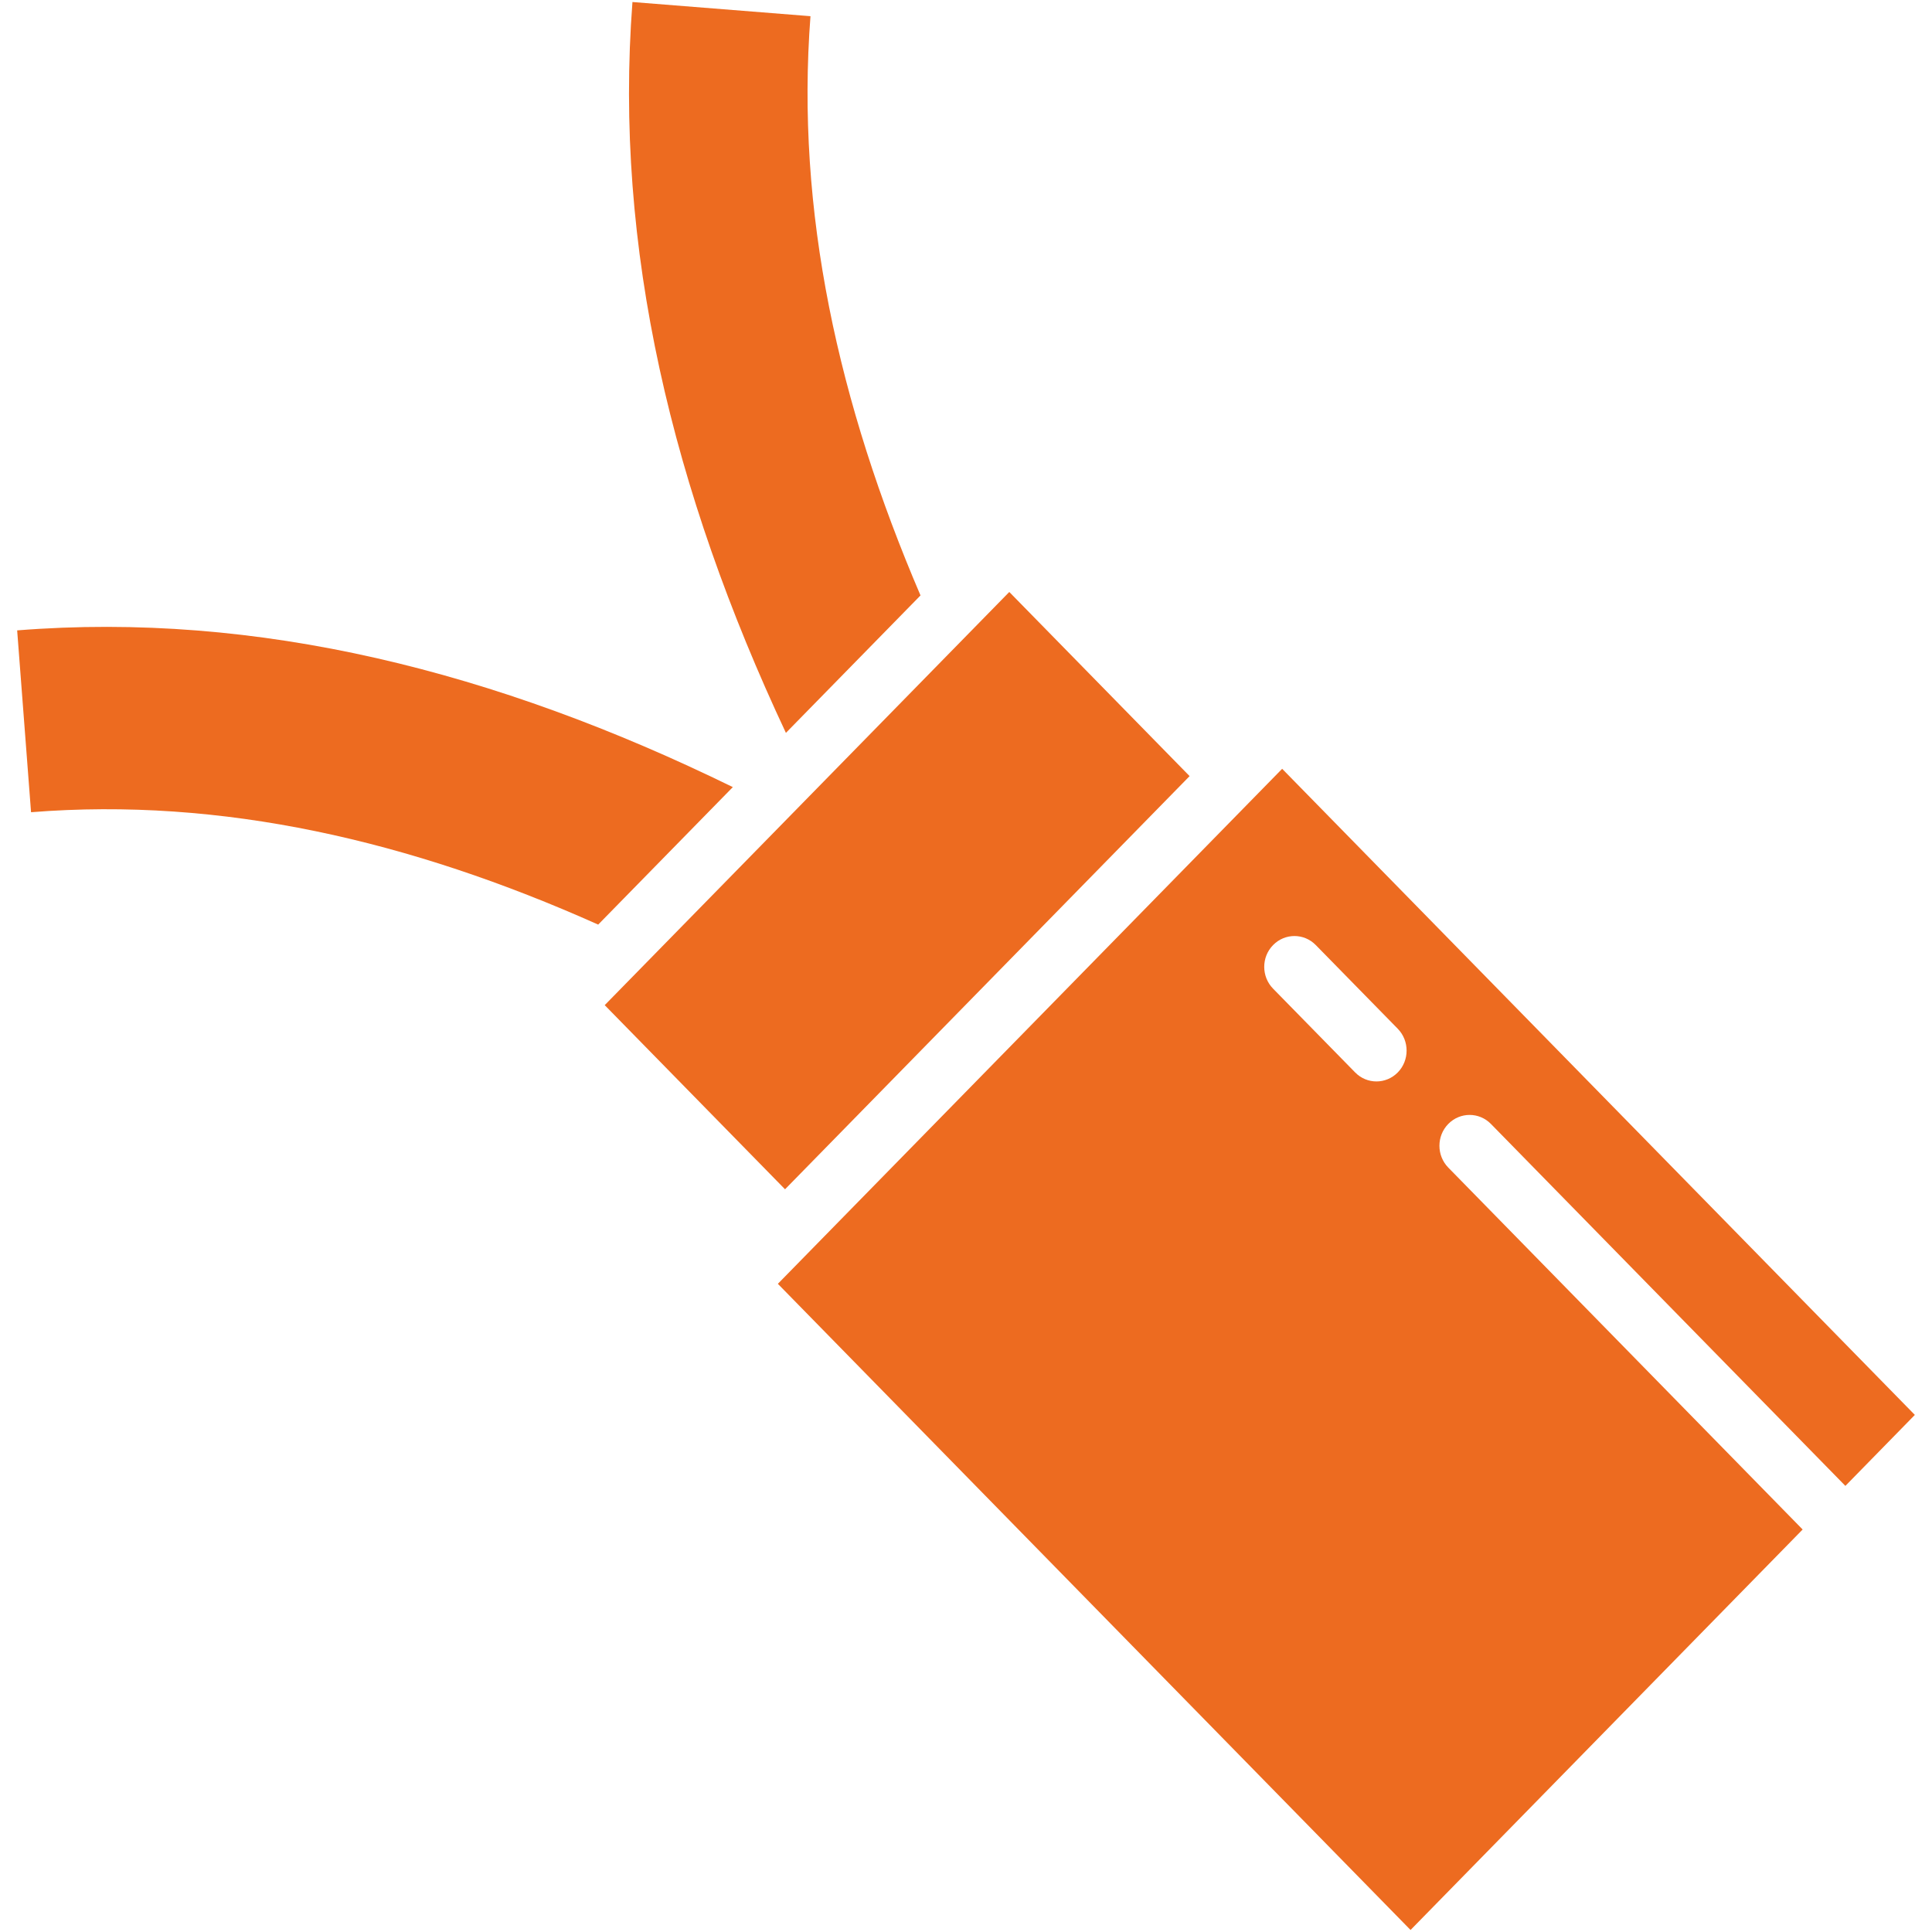 <svg width="42" height="42" viewBox="0 0 42 42" fill="none" xmlns="http://www.w3.org/2000/svg">
<g clip-path="url(#clip0_21_6507)">
<path fill-rule="evenodd" clip-rule="evenodd" d="M17.085 15.932L20.011 12.944C18.224 8.773 17.295 4.583 17.619 0.352L13.749 0.044C13.341 5.38 14.617 10.675 17.085 15.932Z" fill="#ED6B20"/>
<path fill-rule="evenodd" clip-rule="evenodd" d="M13.004 20.1C8.921 18.274 4.818 17.326 0.675 17.657L0.373 13.704C5.597 13.288 10.783 14.591 15.931 17.111L13.004 20.1Z" fill="#ED6B20"/>
<path fill-rule="evenodd" clip-rule="evenodd" d="M25.861 16.872L21.941 12.869L13.146 21.851L17.066 25.854L25.861 16.872Z" fill="#ED6B20"/>
<path fill-rule="evenodd" clip-rule="evenodd" d="M39.188 33.25L31.484 25.382C31.228 25.12 31.228 24.695 31.484 24.434C31.74 24.172 32.156 24.172 32.412 24.434L40.117 32.302L41.627 30.759L27.873 16.713L16.91 27.909L30.664 41.956L39.188 33.25ZM27.676 21.493L29.459 23.313C29.715 23.575 30.13 23.575 30.387 23.313C30.642 23.052 30.642 22.627 30.387 22.365L28.604 20.545C28.348 20.283 27.932 20.283 27.676 20.545C27.419 20.806 27.419 21.231 27.676 21.493Z" fill="#ED6B20"/>
</g>
<defs>
<clipPath id="clip0_21_6507">
<rect width="42" height="42" fill="white"/>
</clipPath>
</defs>
</svg>
